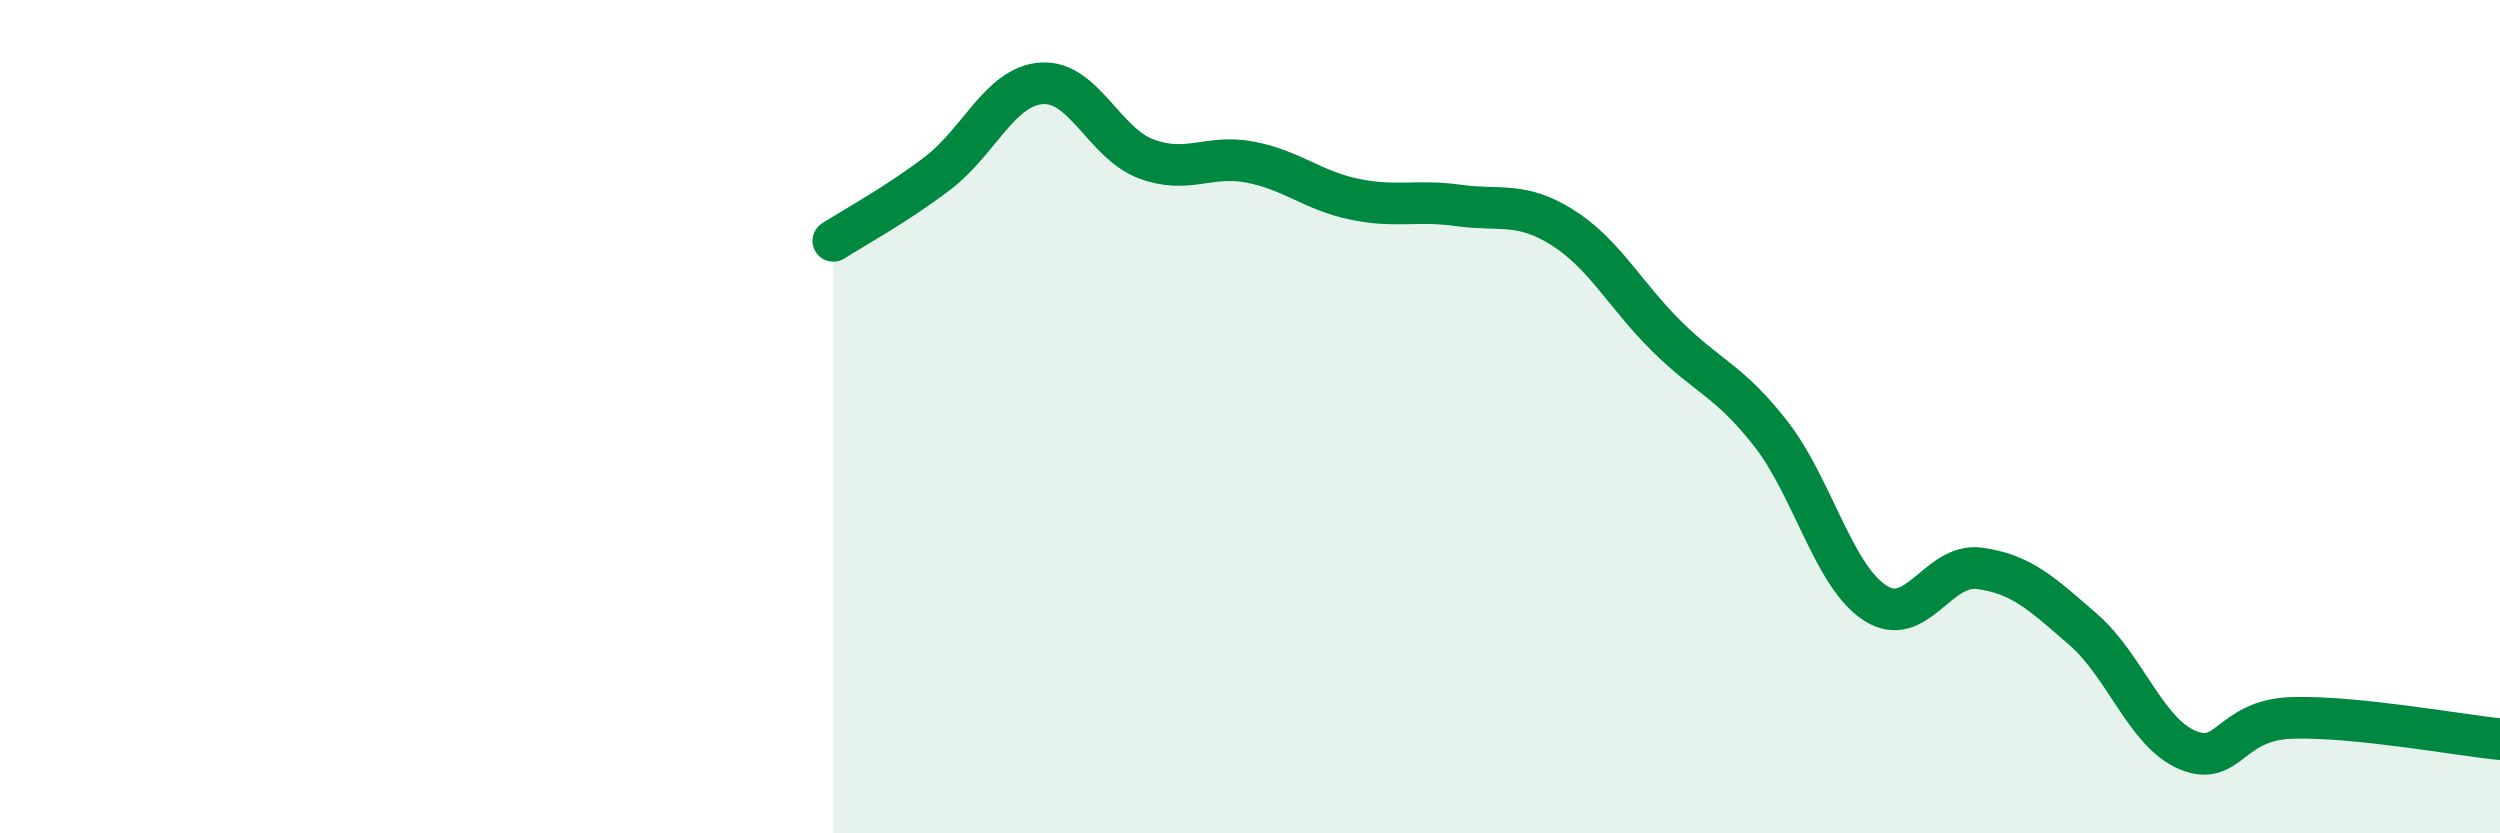 
    <svg width="60" height="20" viewBox="0 0 60 20" xmlns="http://www.w3.org/2000/svg">
      <path
        d="M 20,5.78 C 20.5,5.46 21.5,4.92 22.5,4.16 C 23.5,3.4 24,2.07 25,2 C 26,1.93 26.5,3.43 27.5,3.81 C 28.5,4.19 29,3.7 30,3.89 C 31,4.08 31.5,4.57 32.5,4.78 C 33.5,4.99 34,4.79 35,4.93 C 36,5.07 36.5,4.83 37.5,5.46 C 38.5,6.09 39,7.08 40,8.07 C 41,9.06 41.5,9.13 42.5,10.41 C 43.5,11.69 44,13.82 45,14.47 C 46,15.12 46.5,13.51 47.5,13.64 C 48.5,13.77 49,14.24 50,15.11 C 51,15.98 51.5,17.58 52.5,18 C 53.5,18.42 53.5,17.28 55,17.23 C 56.5,17.18 59,17.64 60,17.74L60 20L20 20Z"
        fill="#008740"
        opacity="0.1"
        stroke-linecap="round"
        stroke-linejoin="round"
      />
      <path
        d="M 20,5.78 C 20.5,5.46 21.5,4.92 22.5,4.16 C 23.5,3.4 24,2.07 25,2 C 26,1.93 26.5,3.43 27.5,3.81 C 28.5,4.19 29,3.7 30,3.89 C 31,4.08 31.5,4.57 32.5,4.78 C 33.5,4.99 34,4.79 35,4.93 C 36,5.07 36.5,4.83 37.5,5.46 C 38.5,6.09 39,7.08 40,8.07 C 41,9.06 41.5,9.13 42.5,10.41 C 43.5,11.69 44,13.82 45,14.47 C 46,15.12 46.5,13.51 47.5,13.64 C 48.5,13.77 49,14.24 50,15.11 C 51,15.98 51.5,17.58 52.5,18 C 53.5,18.42 53.5,17.28 55,17.23 C 56.5,17.18 59,17.64 60,17.74"
        stroke="#008740"
        stroke-width="1"
        fill="none"
        stroke-linecap="round"
        stroke-linejoin="round"
      />
    </svg>
  